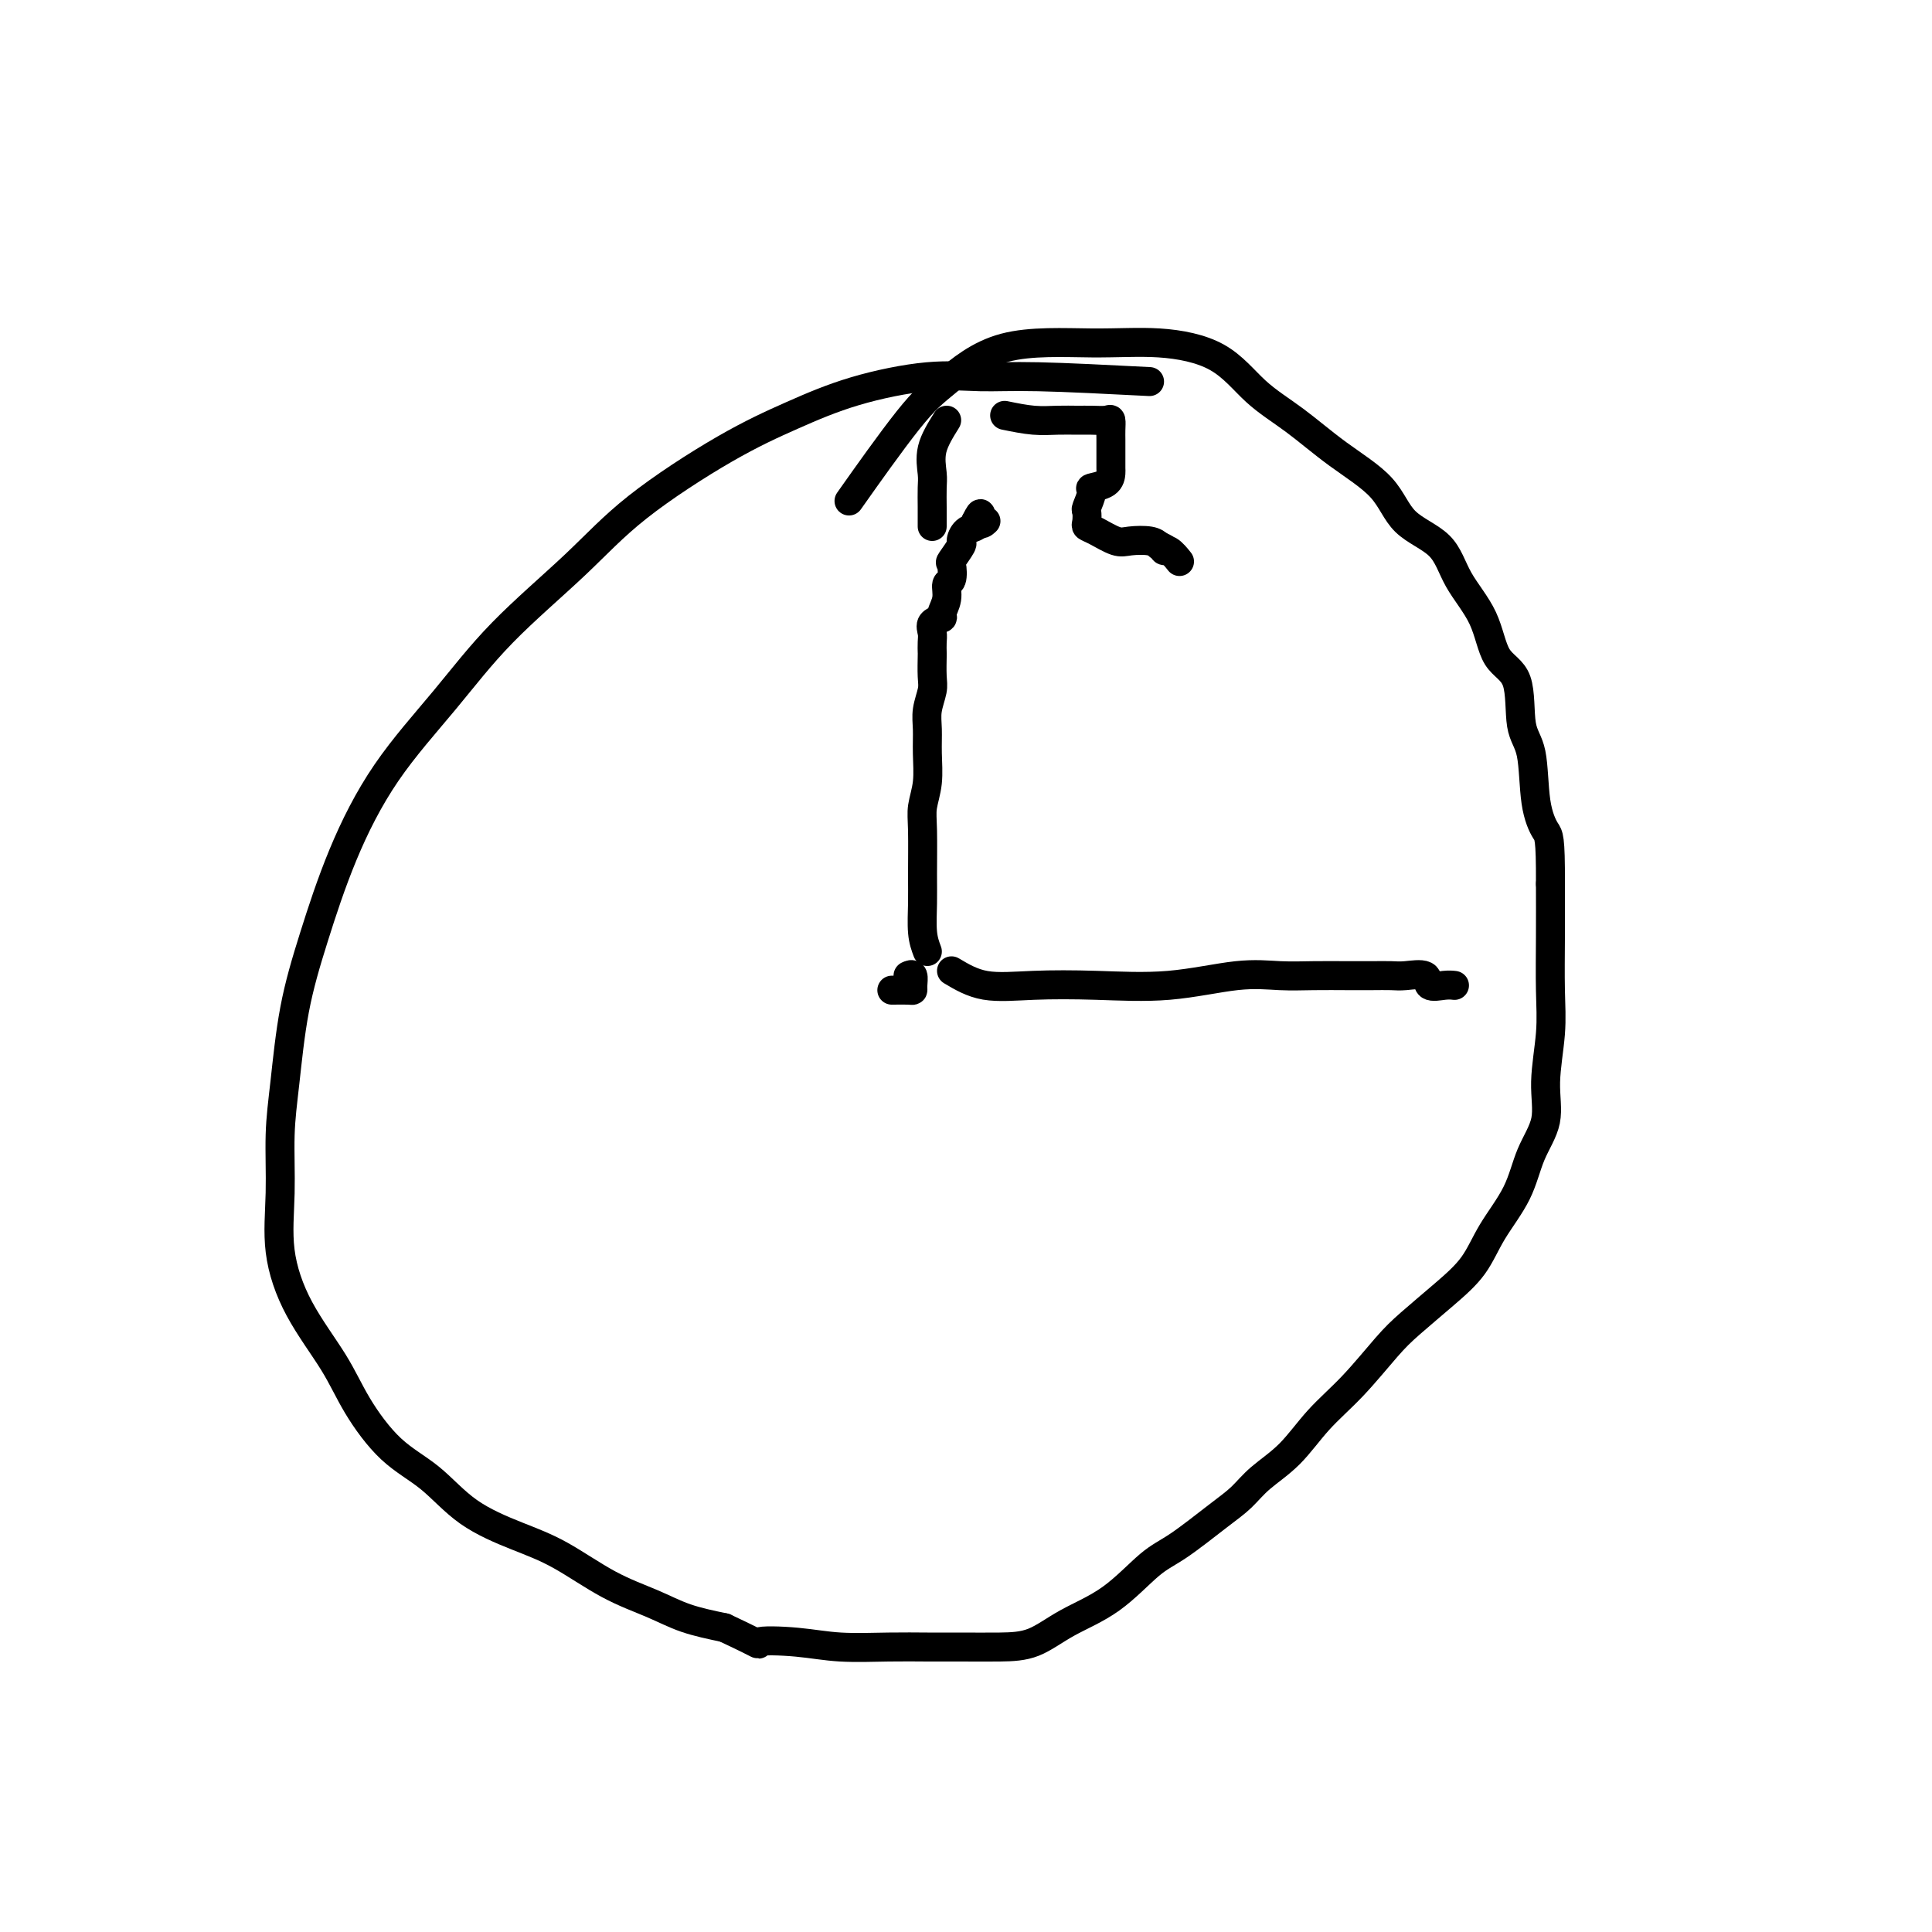 <svg viewBox='0 0 400 400' version='1.1' xmlns='http://www.w3.org/2000/svg' xmlns:xlink='http://www.w3.org/1999/xlink'><g fill='none' stroke='#000000' stroke-width='6' stroke-linecap='round' stroke-linejoin='round'><path d='M238,79c-8.596,-0.439 -17.193,-0.877 -23,-1c-5.807,-0.123 -8.826,0.071 -12,0c-3.174,-0.071 -6.505,-0.407 -11,0c-4.495,0.407 -10.154,1.557 -15,3c-4.846,1.443 -8.879,3.177 -13,5c-4.121,1.823 -8.329,3.734 -14,7c-5.671,3.266 -12.803,7.888 -18,12c-5.197,4.112 -8.457,7.715 -13,12c-4.543,4.285 -10.367,9.252 -15,14c-4.633,4.748 -8.074,9.276 -12,14c-3.926,4.724 -8.337,9.642 -12,15c-3.663,5.358 -6.579,11.155 -9,17c-2.421,5.845 -4.347,11.738 -6,17c-1.653,5.262 -3.034,9.893 -4,15c-0.966,5.107 -1.518,10.689 -2,15c-0.482,4.311 -0.895,7.350 -1,11c-0.105,3.650 0.097,7.911 0,12c-0.097,4.089 -0.493,8.007 0,12c0.493,3.993 1.876,8.060 4,12c2.124,3.940 4.990,7.754 7,11c2.010,3.246 3.164,5.926 5,9c1.836,3.074 4.353,6.543 7,9c2.647,2.457 5.425,3.903 8,6c2.575,2.097 4.945,4.844 8,7c3.055,2.156 6.793,3.722 10,5c3.207,1.278 5.884,2.268 9,4c3.116,1.732 6.670,4.207 10,6c3.330,1.793 6.435,2.906 9,4c2.565,1.094 4.590,2.170 7,3c2.410,0.830 5.205,1.415 8,2'/><path d='M150,337c9.410,4.409 6.433,3.430 7,3c0.567,-0.430 4.676,-0.311 8,0c3.324,0.311 5.864,0.816 9,1c3.136,0.184 6.868,0.049 10,0c3.132,-0.049 5.664,-0.011 8,0c2.336,0.011 4.478,-0.006 7,0c2.522,0.006 5.426,0.034 8,0c2.574,-0.034 4.817,-0.131 7,-1c2.183,-0.869 4.306,-2.511 7,-4c2.694,-1.489 5.960,-2.824 9,-5c3.040,-2.176 5.854,-5.193 8,-7c2.146,-1.807 3.622,-2.402 6,-4c2.378,-1.598 5.656,-4.197 8,-6c2.344,-1.803 3.755,-2.810 5,-4c1.245,-1.190 2.325,-2.562 4,-4c1.675,-1.438 3.947,-2.942 6,-5c2.053,-2.058 3.888,-4.671 6,-7c2.112,-2.329 4.501,-4.375 7,-7c2.499,-2.625 5.107,-5.830 7,-8c1.893,-2.170 3.070,-3.305 5,-5c1.930,-1.695 4.613,-3.949 7,-6c2.387,-2.051 4.480,-3.897 6,-6c1.520,-2.103 2.469,-4.462 4,-7c1.531,-2.538 3.643,-5.253 5,-8c1.357,-2.747 1.957,-5.524 3,-8c1.043,-2.476 2.528,-4.650 3,-7c0.472,-2.350 -0.070,-4.876 0,-8c0.070,-3.124 0.751,-6.848 1,-10c0.249,-3.152 0.067,-5.733 0,-9c-0.067,-3.267 -0.019,-7.219 0,-11c0.019,-3.781 0.010,-7.390 0,-11'/><path d='M321,183c0.042,-9.854 -0.353,-9.988 -1,-11c-0.647,-1.012 -1.546,-2.903 -2,-6c-0.454,-3.097 -0.465,-7.400 -1,-10c-0.535,-2.600 -1.596,-3.498 -2,-6c-0.404,-2.502 -0.152,-6.609 -1,-9c-0.848,-2.391 -2.797,-3.067 -4,-5c-1.203,-1.933 -1.661,-5.124 -3,-8c-1.339,-2.876 -3.559,-5.439 -5,-8c-1.441,-2.561 -2.105,-5.121 -4,-7c-1.895,-1.879 -5.022,-3.076 -7,-5c-1.978,-1.924 -2.806,-4.573 -5,-7c-2.194,-2.427 -5.754,-4.630 -9,-7c-3.246,-2.370 -6.178,-4.908 -9,-7c-2.822,-2.092 -5.534,-3.740 -8,-6c-2.466,-2.260 -4.686,-5.133 -8,-7c-3.314,-1.867 -7.723,-2.727 -12,-3c-4.277,-0.273 -8.423,0.042 -14,0c-5.577,-0.042 -12.586,-0.439 -18,1c-5.414,1.439 -9.235,4.716 -12,7c-2.765,2.284 -4.475,3.577 -8,8c-3.525,4.423 -8.864,11.978 -11,15c-2.136,3.022 -1.068,1.511 0,0'/><path d='M188,202c0.424,-0.196 0.849,-0.392 1,0c0.151,0.392 0.029,1.373 0,2c-0.029,0.627 0.033,0.900 0,1c-0.033,0.100 -0.163,0.027 -1,0c-0.837,-0.027 -2.382,-0.008 -3,0c-0.618,0.008 -0.309,0.004 0,0'/><path d='M197,201c2.125,1.264 4.249,2.527 7,3c2.751,0.473 6.127,0.155 10,0c3.873,-0.155 8.242,-0.147 13,0c4.758,0.147 9.906,0.432 15,0c5.094,-0.432 10.133,-1.580 14,-2c3.867,-0.420 6.562,-0.113 9,0c2.438,0.113 4.618,0.031 7,0c2.382,-0.031 4.965,-0.010 7,0c2.035,0.010 3.524,0.010 5,0c1.476,-0.010 2.941,-0.031 4,0c1.059,0.031 1.713,0.113 3,0c1.287,-0.113 3.207,-0.423 4,0c0.793,0.423 0.460,1.577 1,2c0.540,0.423 1.953,0.114 3,0c1.047,-0.114 1.728,-0.033 2,0c0.272,0.033 0.136,0.016 0,0'/><path d='M192,197c-0.423,-1.129 -0.846,-2.257 -1,-4c-0.154,-1.743 -0.037,-4.099 0,-6c0.037,-1.901 -0.004,-3.347 0,-6c0.004,-2.653 0.054,-6.513 0,-9c-0.054,-2.487 -0.212,-3.603 0,-5c0.212,-1.397 0.793,-3.077 1,-5c0.207,-1.923 0.042,-4.088 0,-6c-0.042,-1.912 0.041,-3.570 0,-5c-0.041,-1.430 -0.207,-2.630 0,-4c0.207,-1.370 0.787,-2.909 1,-4c0.213,-1.091 0.058,-1.734 0,-3c-0.058,-1.266 -0.018,-3.155 0,-4c0.018,-0.845 0.013,-0.647 0,-1c-0.013,-0.353 -0.033,-1.259 0,-2c0.033,-0.741 0.118,-1.317 0,-2c-0.118,-0.683 -0.439,-1.472 0,-2c0.439,-0.528 1.638,-0.794 2,-1c0.362,-0.206 -0.113,-0.354 0,-1c0.113,-0.646 0.813,-1.792 1,-3c0.187,-1.208 -0.138,-2.478 0,-3c0.138,-0.522 0.740,-0.296 1,-1c0.260,-0.704 0.176,-2.339 0,-3c-0.176,-0.661 -0.446,-0.348 0,-1c0.446,-0.652 1.609,-2.269 2,-3c0.391,-0.731 0.012,-0.577 0,-1c-0.012,-0.423 0.343,-1.421 1,-2c0.657,-0.579 1.616,-0.737 2,-1c0.384,-0.263 0.192,-0.632 0,-1'/><path d='M202,108c1.560,-3.250 0.958,-0.875 1,0c0.042,0.875 0.726,0.250 1,0c0.274,-0.250 0.137,-0.125 0,0'/><path d='M196,87c-1.268,2.034 -2.536,4.068 -3,6c-0.464,1.932 -0.124,3.761 0,5c0.124,1.239 0.033,1.887 0,3c-0.033,1.113 -0.009,2.690 0,4c0.009,1.310 0.002,2.353 0,3c-0.002,0.647 -0.001,0.899 0,1c0.001,0.101 0.000,0.050 0,0'/><path d='M208,86c2.073,0.423 4.145,0.846 6,1c1.855,0.154 3.492,0.040 5,0c1.508,-0.040 2.887,-0.005 4,0c1.113,0.005 1.958,-0.021 3,0c1.042,0.021 2.279,0.089 3,0c0.721,-0.089 0.925,-0.333 1,0c0.075,0.333 0.020,1.245 0,2c-0.020,0.755 -0.005,1.353 0,2c0.005,0.647 0.001,1.343 0,2c-0.001,0.657 0.002,1.276 0,2c-0.002,0.724 -0.010,1.554 0,2c0.010,0.446 0.037,0.509 0,1c-0.037,0.491 -0.140,1.412 -1,2c-0.860,0.588 -2.479,0.844 -3,1c-0.521,0.156 0.055,0.213 0,1c-0.055,0.787 -0.743,2.304 -1,3c-0.257,0.696 -0.084,0.572 0,1c0.084,0.428 0.079,1.407 0,2c-0.079,0.593 -0.232,0.799 0,1c0.232,0.201 0.849,0.396 2,1c1.151,0.604 2.834,1.615 4,2c1.166,0.385 1.814,0.142 3,0c1.186,-0.142 2.910,-0.183 4,0c1.090,0.183 1.545,0.592 2,1'/><path d='M240,113c2.518,1.032 1.314,1.112 1,1c-0.314,-0.112 0.262,-0.415 1,0c0.738,0.415 1.640,1.547 2,2c0.360,0.453 0.180,0.226 0,0'/></g>
</svg>
